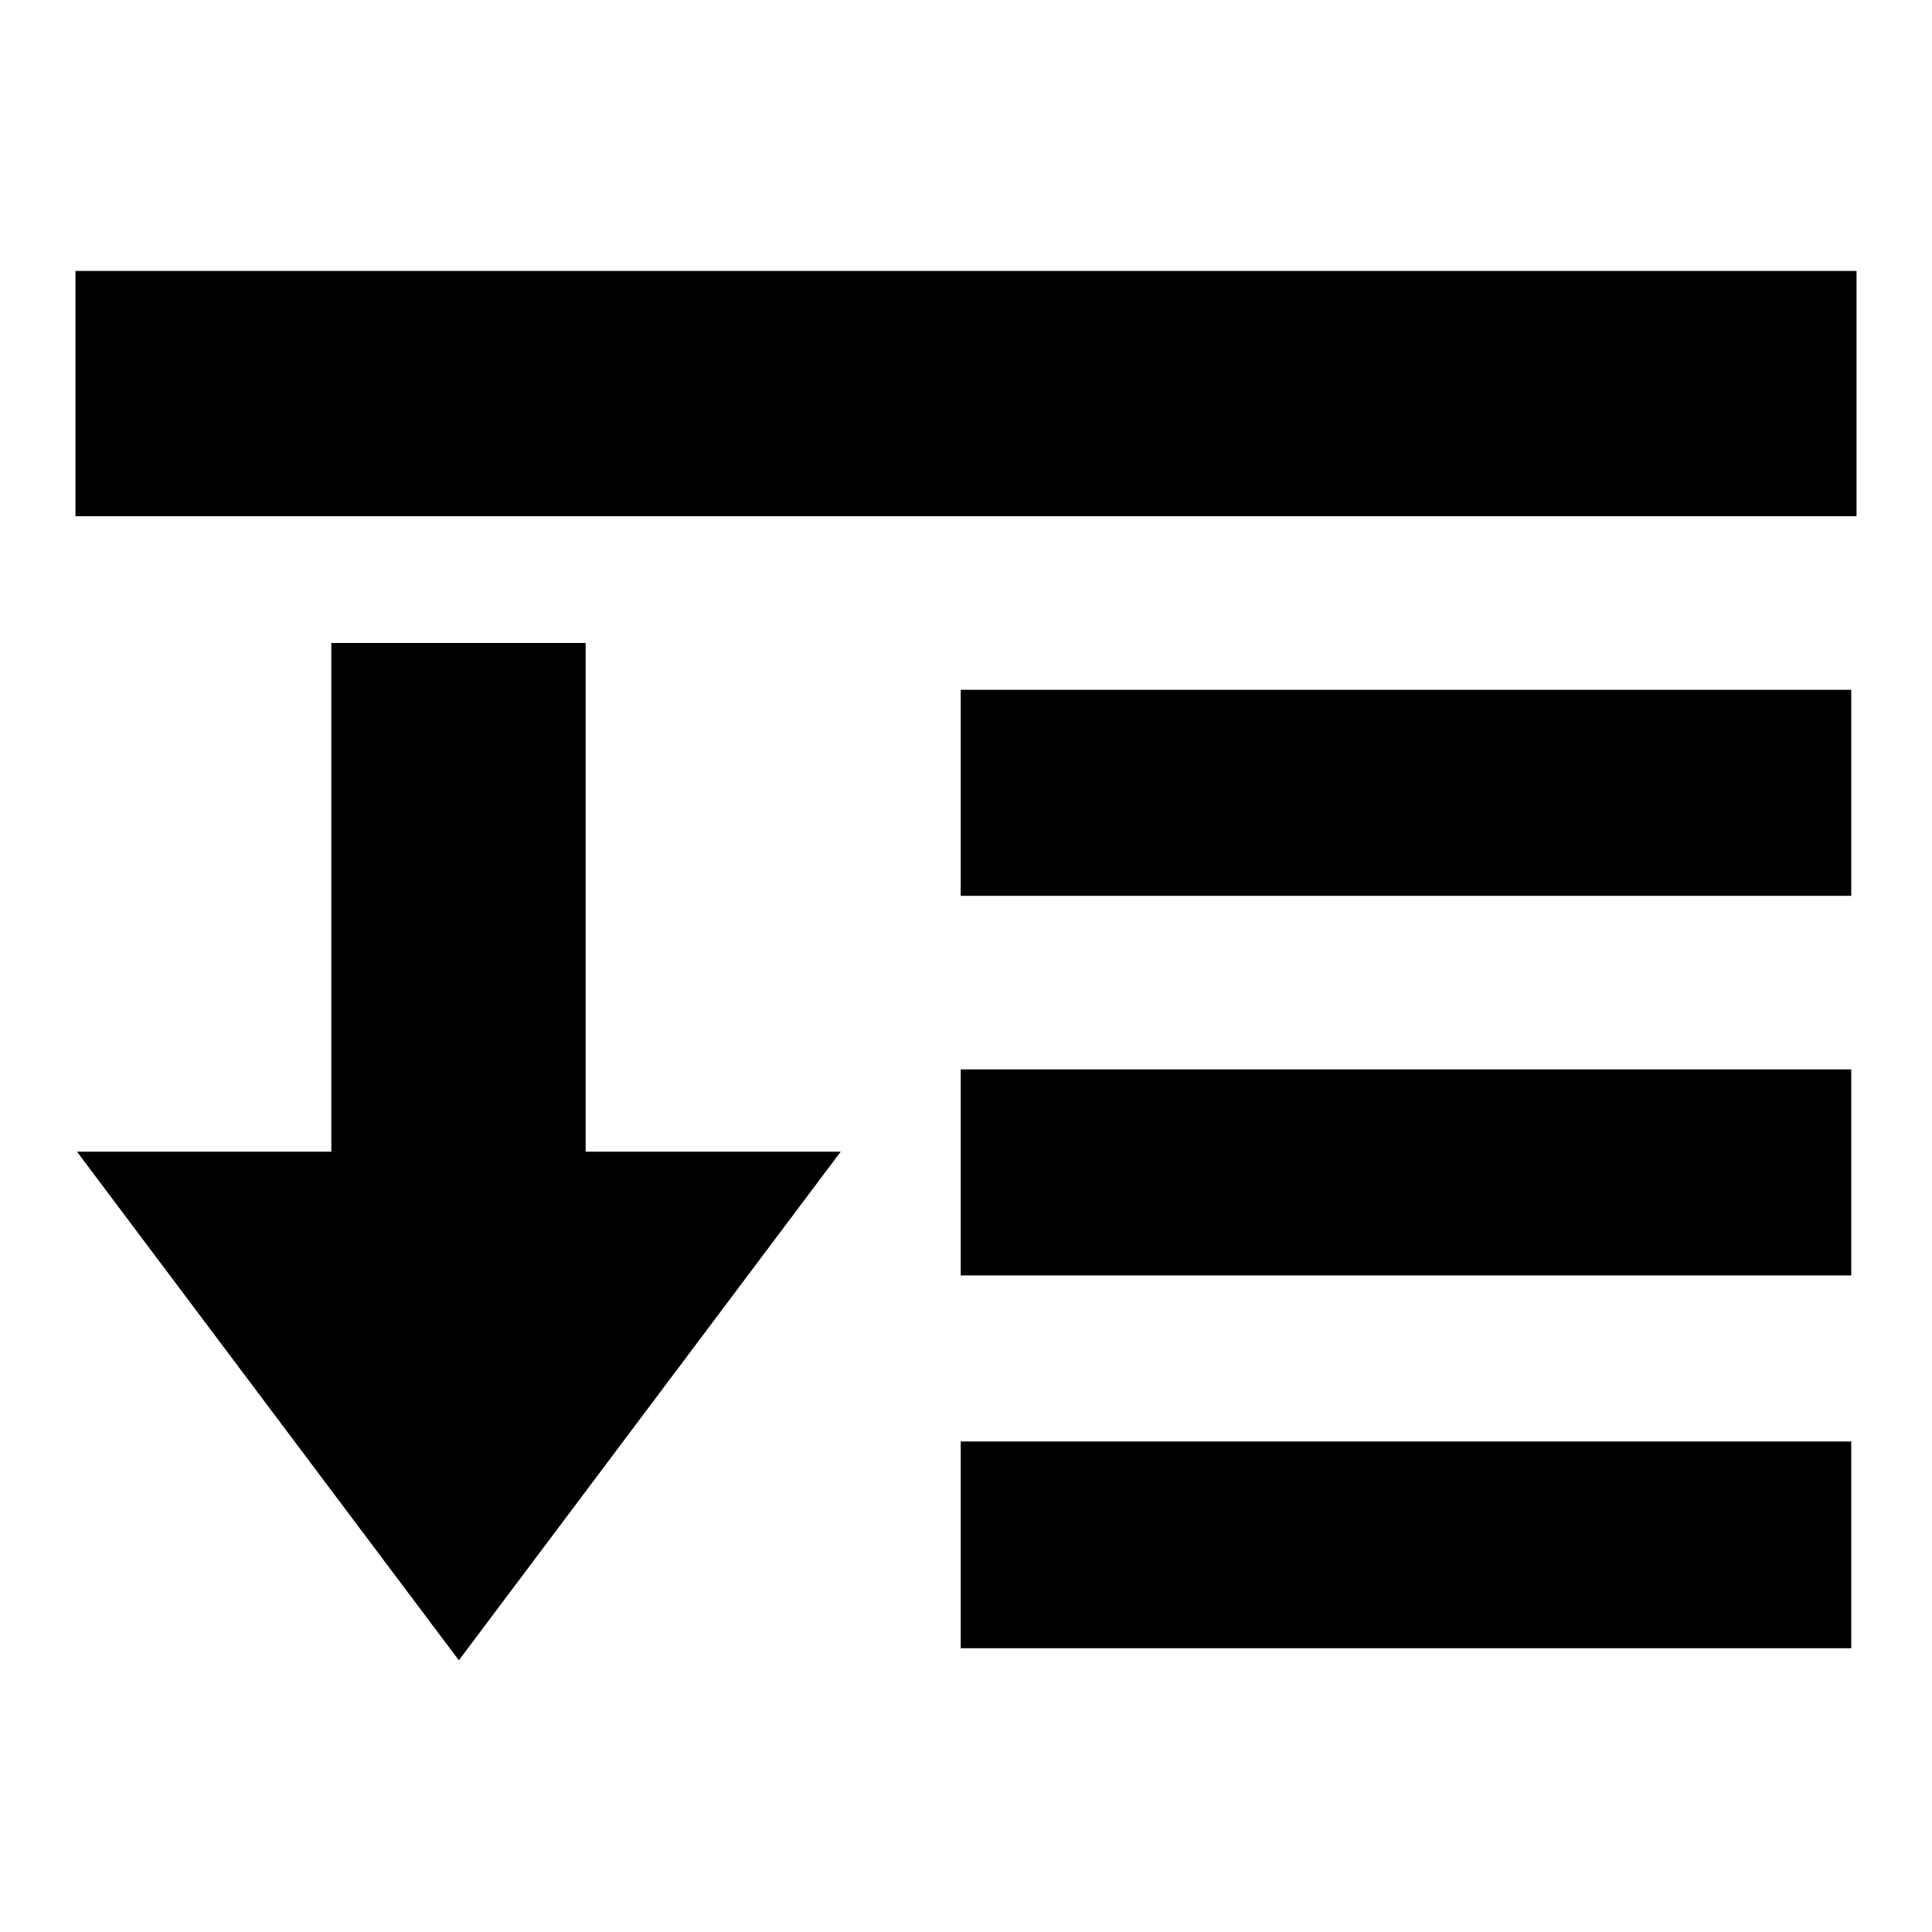 <?xml version="1.0" encoding="utf-8"?>
<!-- Svg Vector Icons : http://www.onlinewebfonts.com/icon -->
<!DOCTYPE svg PUBLIC "-//W3C//DTD SVG 1.1//EN" "http://www.w3.org/Graphics/SVG/1.1/DTD/svg11.dtd">
<svg version="1.1" xmlns="http://www.w3.org/2000/svg" xmlns:xlink="http://www.w3.org/1999/xlink" x="0px" y="0px" viewBox="0 0 256 256" enable-background="new 0 0 256 256" xml:space="preserve">
<g><g><path fill="#000000" d="M10,35.9v32.5h236V35.9H10z M127.3,118.7h118V91.4h-118V118.7z M127.3,169h118v-27.3h-118V169z M127.3,218.4h118V191h-118V218.4z M77.6,85.2H43.9v67.4H10.2l50.6,67.4l50.6-67.4H77.6V85.2z"/></g></g>
</svg>